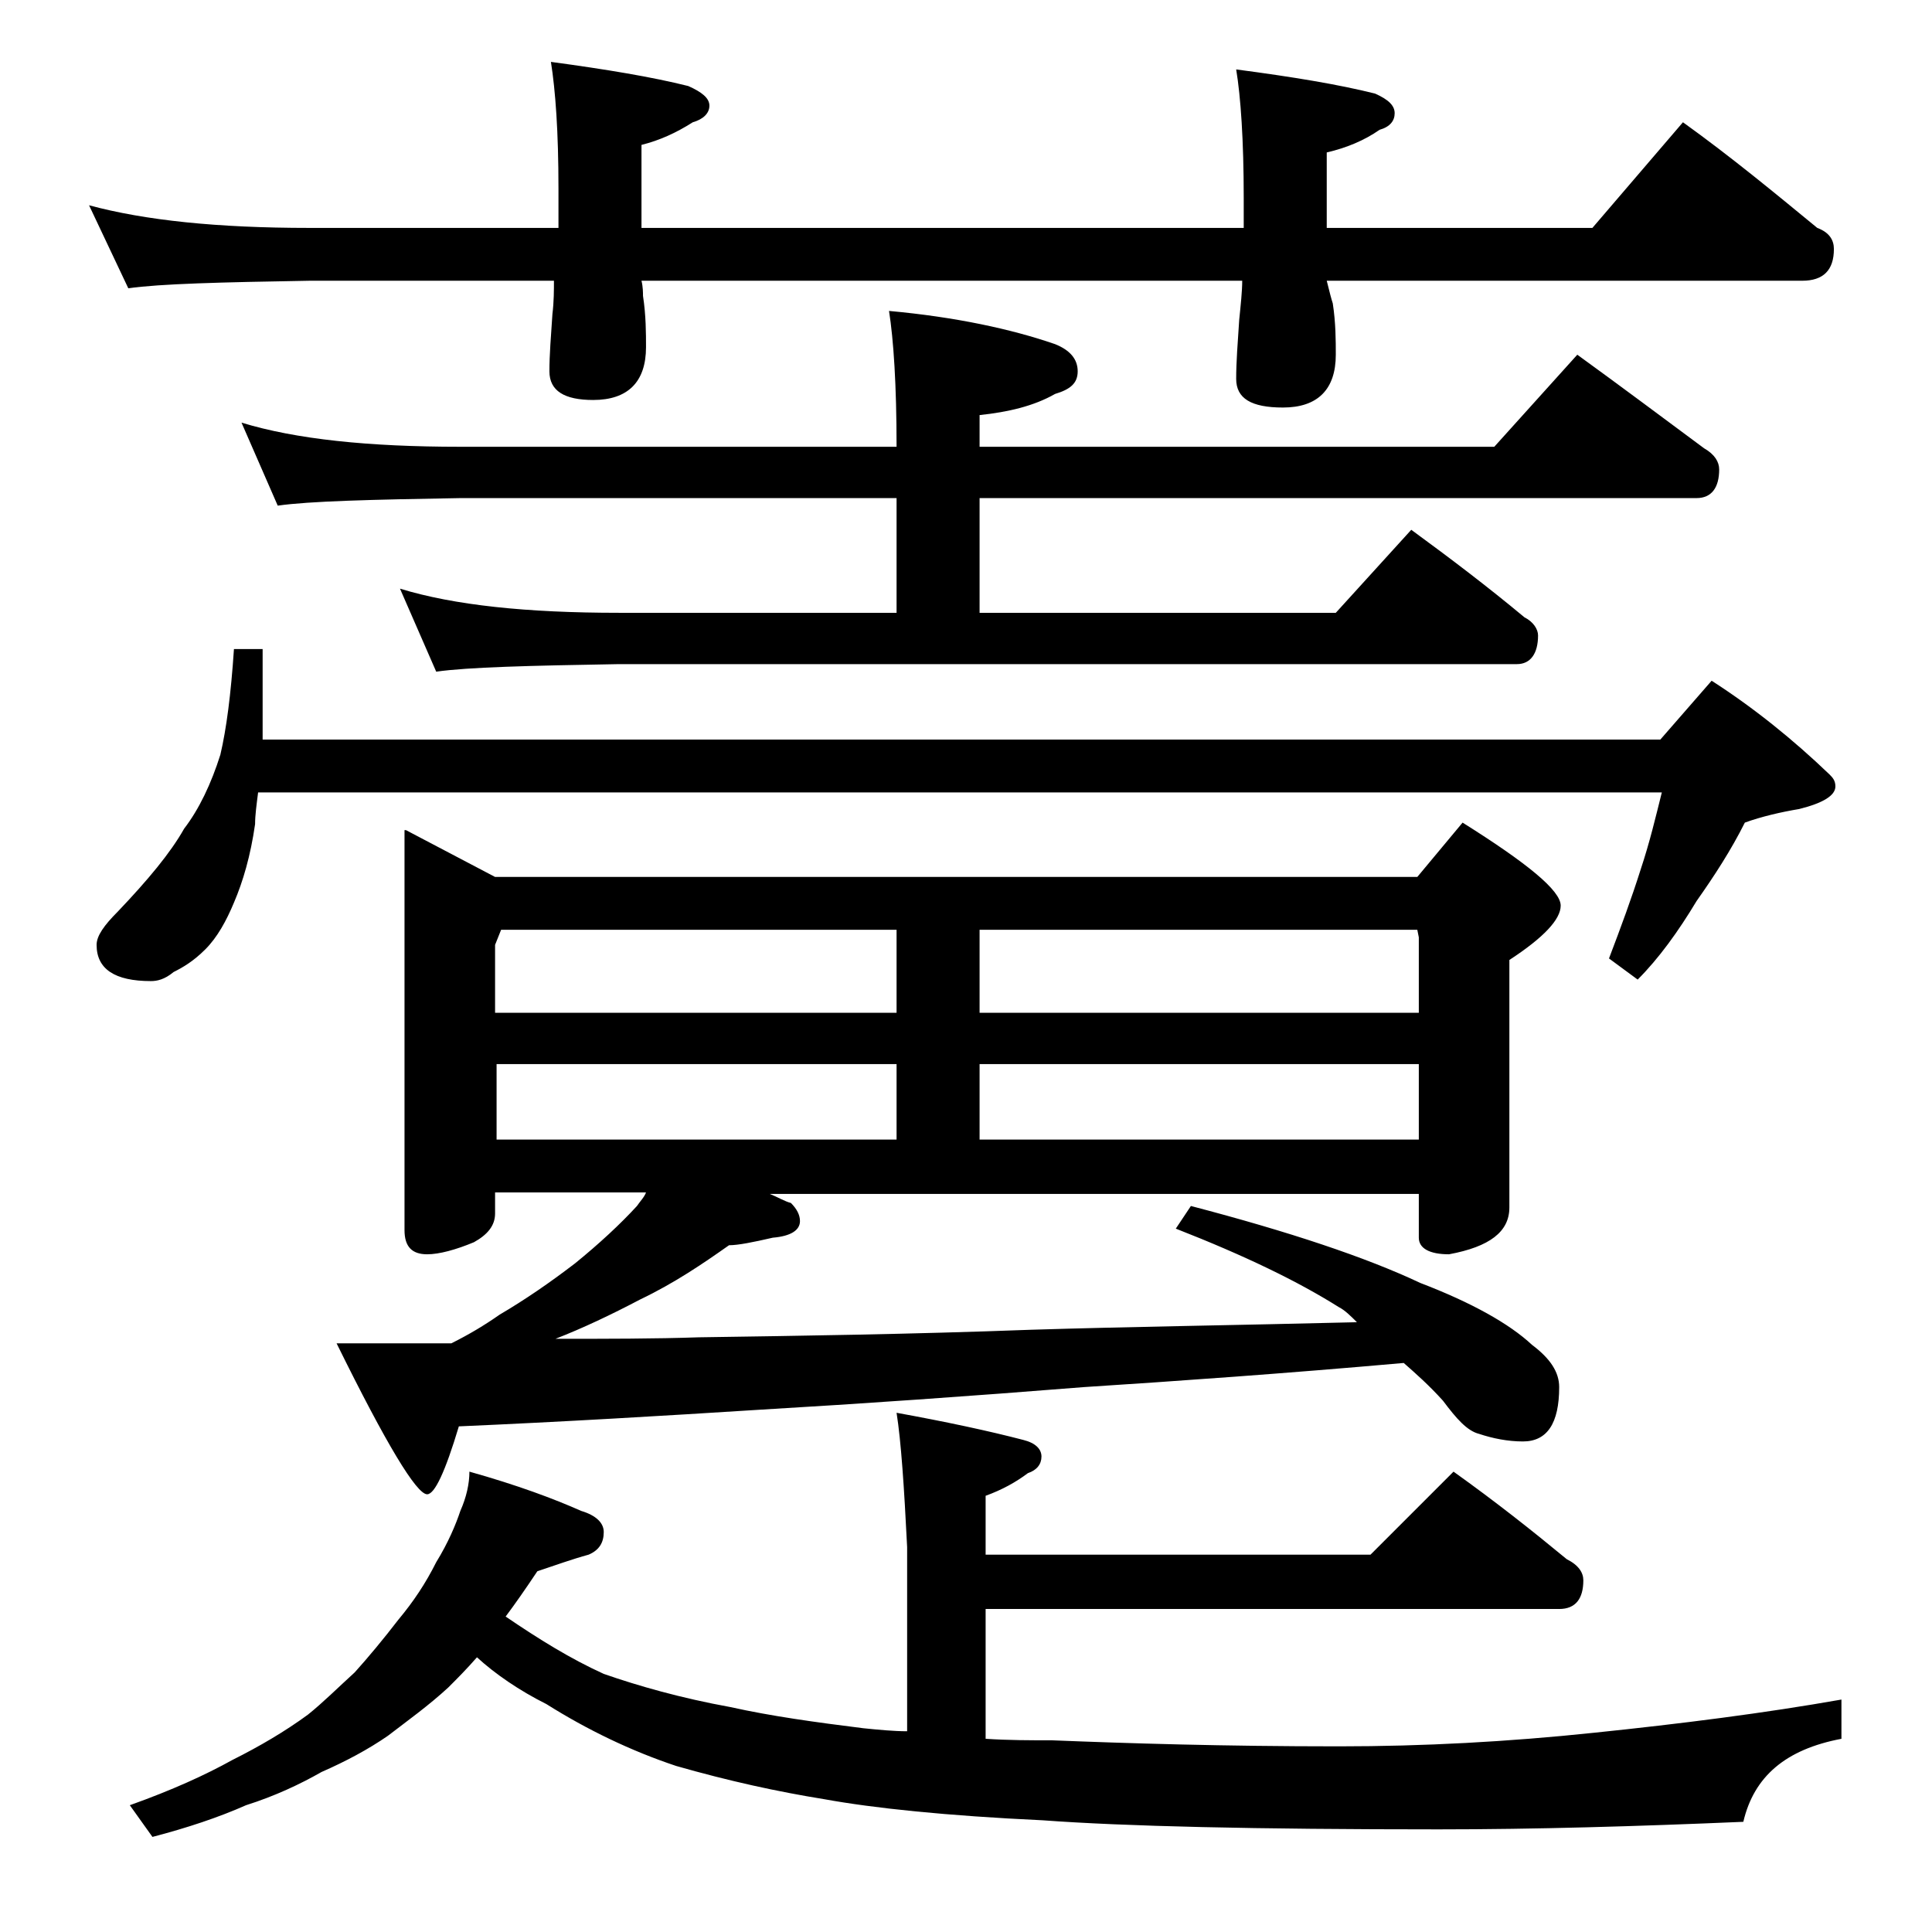 <?xml version="1.0" encoding="utf-8"?>
<!-- Generator: Adobe Illustrator 18.0.0, SVG Export Plug-In . SVG Version: 6.00 Build 0)  -->
<!DOCTYPE svg PUBLIC "-//W3C//DTD SVG 1.1//EN" "http://www.w3.org/Graphics/SVG/1.1/DTD/svg11.dtd">
<svg version="1.1" id="Layer_1" xmlns="http://www.w3.org/2000/svg" xmlns:xlink="http://www.w3.org/1999/xlink" x="0px" y="0px"
	 viewBox="0 0 128 128" enable-background="new 0 0 128 128" xml:space="preserve">
<path d="M5.9,13.6c3.7,1,8.5,1.5,14.6,1.5H37v-2.6c0-3.8-0.2-6.5-0.5-8.4c3.7,0.5,6.7,1,9.1,1.6C46.5,6.1,47,6.5,47,7
	s-0.4,0.9-1.1,1.1c-1.1,0.7-2.2,1.2-3.4,1.5v5.5h39.9v-2c0-3.8-0.2-6.7-0.5-8.5c3.8,0.5,6.8,1,9.2,1.6C92,6.6,92.4,7,92.4,7.5
	s-0.3,0.9-1,1.1c-1,0.7-2.2,1.2-3.5,1.5v5h17.6l6-7c3.2,2.3,6.1,4.7,8.9,7c0.8,0.3,1.1,0.8,1.1,1.4c0,1.4-0.7,2.1-2.1,2.1H87.9
	c0.2,0.8,0.3,1.2,0.4,1.5c0.2,1.3,0.2,2.5,0.2,3.4c0,2.3-1.2,3.5-3.5,3.5c-2.1,0-3.1-0.6-3.1-1.9c0-1.1,0.1-2.4,0.2-3.9
	c0.1-1,0.2-1.9,0.2-2.6H42.5c0.1,0.4,0.1,0.8,0.1,1c0.2,1.3,0.2,2.5,0.2,3.4c0,2.3-1.2,3.5-3.5,3.5c-1.9,0-2.9-0.6-2.9-1.9
	c0-1.1,0.1-2.3,0.2-3.8c0.1-0.8,0.1-1.6,0.1-2.2H20.5c-5.9,0.1-9.9,0.2-12,0.5L5.9,13.6z M15.5,43h1.9v6H110l3.4-3.9
	c2.8,1.8,5.4,3.9,7.8,6.2c0.2,0.2,0.4,0.4,0.4,0.8c0,0.6-0.8,1.1-2.4,1.5c-1.2,0.2-2.5,0.5-3.6,0.9c-0.9,1.8-2,3.5-3.2,5.2
	c-1.2,2-2.5,3.8-3.9,5.2l-1.9-1.4c0.8-2.1,1.5-4,2.1-5.9c0.6-1.8,1-3.5,1.4-5.1H17.1c-0.1,0.8-0.2,1.5-0.2,2.1
	c-0.3,2.1-0.8,3.8-1.4,5.2c-0.5,1.2-1.1,2.3-1.9,3.1c-0.8,0.8-1.5,1.2-2.1,1.5C10.9,64.9,10.4,65,10,65c-2.4,0-3.6-0.8-3.6-2.4
	c0-0.6,0.5-1.3,1.4-2.2c2-2.1,3.5-3.9,4.4-5.5c1-1.3,1.8-3,2.4-4.9C15,48.3,15.3,46,15.5,43z M59.4,93.6c3.3,0.6,6.1,1.2,8.4,1.8
	c0.8,0.2,1.2,0.6,1.2,1.1s-0.3,0.9-0.9,1.1c-0.8,0.6-1.7,1.1-2.8,1.5v3.9h25.5l5.5-5.5c2.8,2,5.2,3.9,7.5,5.8
	c0.8,0.4,1.1,0.9,1.1,1.4c0,1.2-0.5,1.9-1.6,1.9h-38v8.6c1.5,0.1,3,0.1,4.4,0.1c5,0.2,11.3,0.4,19,0.4c5.6,0,11.2-0.3,16.9-0.9
	c5.8-0.6,11.3-1.3,16.4-2.2v2.6c-3.7,0.7-5.8,2.5-6.5,5.5c-7,0.3-13.8,0.5-20.2,0.5c-12.1,0-20.8-0.2-26.2-0.6
	c-6.4-0.3-11.2-0.8-14.5-1.4c-3.1-0.5-6.3-1.2-9.8-2.2c-3-1-5.9-2.4-8.6-4.1c-1.8-0.9-3.4-2-4.6-3.1c-0.7,0.8-1.3,1.4-1.9,2
	c-1.3,1.2-2.7,2.2-4,3.2c-1.3,0.9-2.8,1.7-4.4,2.4c-1.4,0.8-3.1,1.6-5,2.2c-1.8,0.8-3.9,1.5-6.2,2.1l-1.5-2.1c2.8-1,5-2,6.8-3
	c1.8-0.9,3.5-1.9,5-3c1-0.8,2-1.8,3.1-2.8c0.9-1,1.9-2.2,2.9-3.5c1-1.2,1.8-2.4,2.5-3.8c0.8-1.3,1.3-2.5,1.6-3.4
	c0.4-0.9,0.6-1.8,0.6-2.6c3.2,0.9,5.6,1.8,7.4,2.6c1,0.3,1.5,0.8,1.5,1.4c0,0.7-0.3,1.2-1,1.5c-1.1,0.3-2.2,0.7-3.4,1.1
	c-0.8,1.2-1.5,2.2-2.1,3c2.2,1.5,4.3,2.8,6.5,3.8c2.3,0.8,5.1,1.6,8.4,2.2c2.7,0.6,5.6,1,8.8,1.4c1,0.1,2,0.2,2.9,0.2v-12.2
	C59.9,98.5,59.7,95.5,59.4,93.6z M16,28c3.6,1.1,8.4,1.6,14.5,1.6h28.9c0-4.1-0.2-7.1-0.5-9c4.4,0.4,8.1,1.2,11,2.2
	c1,0.4,1.5,1,1.5,1.8s-0.5,1.2-1.5,1.5c-1.4,0.8-3.1,1.2-5,1.4v2.1H99l5.5-6.1c2.9,2.1,5.7,4.2,8.4,6.2c0.7,0.4,1,0.9,1,1.4
	c0,1.2-0.5,1.9-1.5,1.9H64.9v7.6h23.6l5-5.5c2.6,1.9,5.1,3.8,7.5,5.8c0.6,0.3,0.9,0.8,0.9,1.2c0,1.2-0.5,1.9-1.4,1.9H41
	c-5.9,0.1-10,0.2-12.1,0.5L26.5,39c3.6,1.1,8.4,1.6,14.5,1.6h18.4V33H30.5c-5.9,0.1-10,0.2-12.1,0.5L16,28z M26.9,55l5.9,3.1h61.1
	l3-3.6c4.3,2.7,6.5,4.5,6.5,5.5c0,0.9-1.1,2.1-3.4,3.6V80c0,1.6-1.3,2.6-4,3.1c-1.3,0-2-0.4-2-1.1v-2.9H51c0.5,0.2,1,0.5,1.4,0.6
	c0.4,0.4,0.6,0.8,0.6,1.2c0,0.6-0.6,1-1.8,1.1c-1.3,0.3-2.3,0.5-2.9,0.5c-1.7,1.2-3.6,2.5-5.9,3.6c-1.9,1-3.8,1.9-5.6,2.6
	c3.4,0,6.6,0,9.5-0.1c6.7-0.1,14-0.2,22-0.5c6.4-0.2,13.6-0.3,21.6-0.5c-0.4-0.4-0.8-0.8-1.2-1c-2.7-1.7-6.2-3.4-10.8-5.2l1-1.5
	c6.5,1.7,11.6,3.4,15.2,5.1c3.4,1.3,5.9,2.7,7.4,4.1c1.2,0.9,1.8,1.8,1.8,2.8c0,2.4-0.8,3.6-2.4,3.6c-1,0-2-0.2-2.9-0.5
	c-0.8-0.2-1.5-1-2.4-2.2c-0.9-1-1.8-1.8-2.6-2.5c-7.9,0.7-15,1.2-21.2,1.6c-7.5,0.6-14.7,1.1-21.5,1.5c-6.3,0.4-13,0.8-19.9,1.1
	c-0.9,3-1.6,4.5-2.1,4.5c-0.7,0-2.7-3.3-6-10C25,89,27.5,89,29.9,89c1.2-0.6,2.2-1.2,3.2-1.9c1.7-1,3.3-2.1,5-3.4
	c1.6-1.3,3-2.6,4.1-3.8c0.2-0.3,0.5-0.6,0.6-0.9h-10v1.4c0,0.8-0.5,1.4-1.4,1.9c-1.2,0.5-2.3,0.8-3.1,0.8c-1,0-1.5-0.5-1.5-1.6V55z
	 M32.9,67.1h26.5v-5.5H33.2l-0.4,1V67.1z M32.9,75.5h26.5v-5H32.9V75.5z M64.9,61.6v5.5H94v-5l-0.1-0.5H64.9z M64.9,75.5H94v-5H64.9
	V75.5z"/>
</svg>
